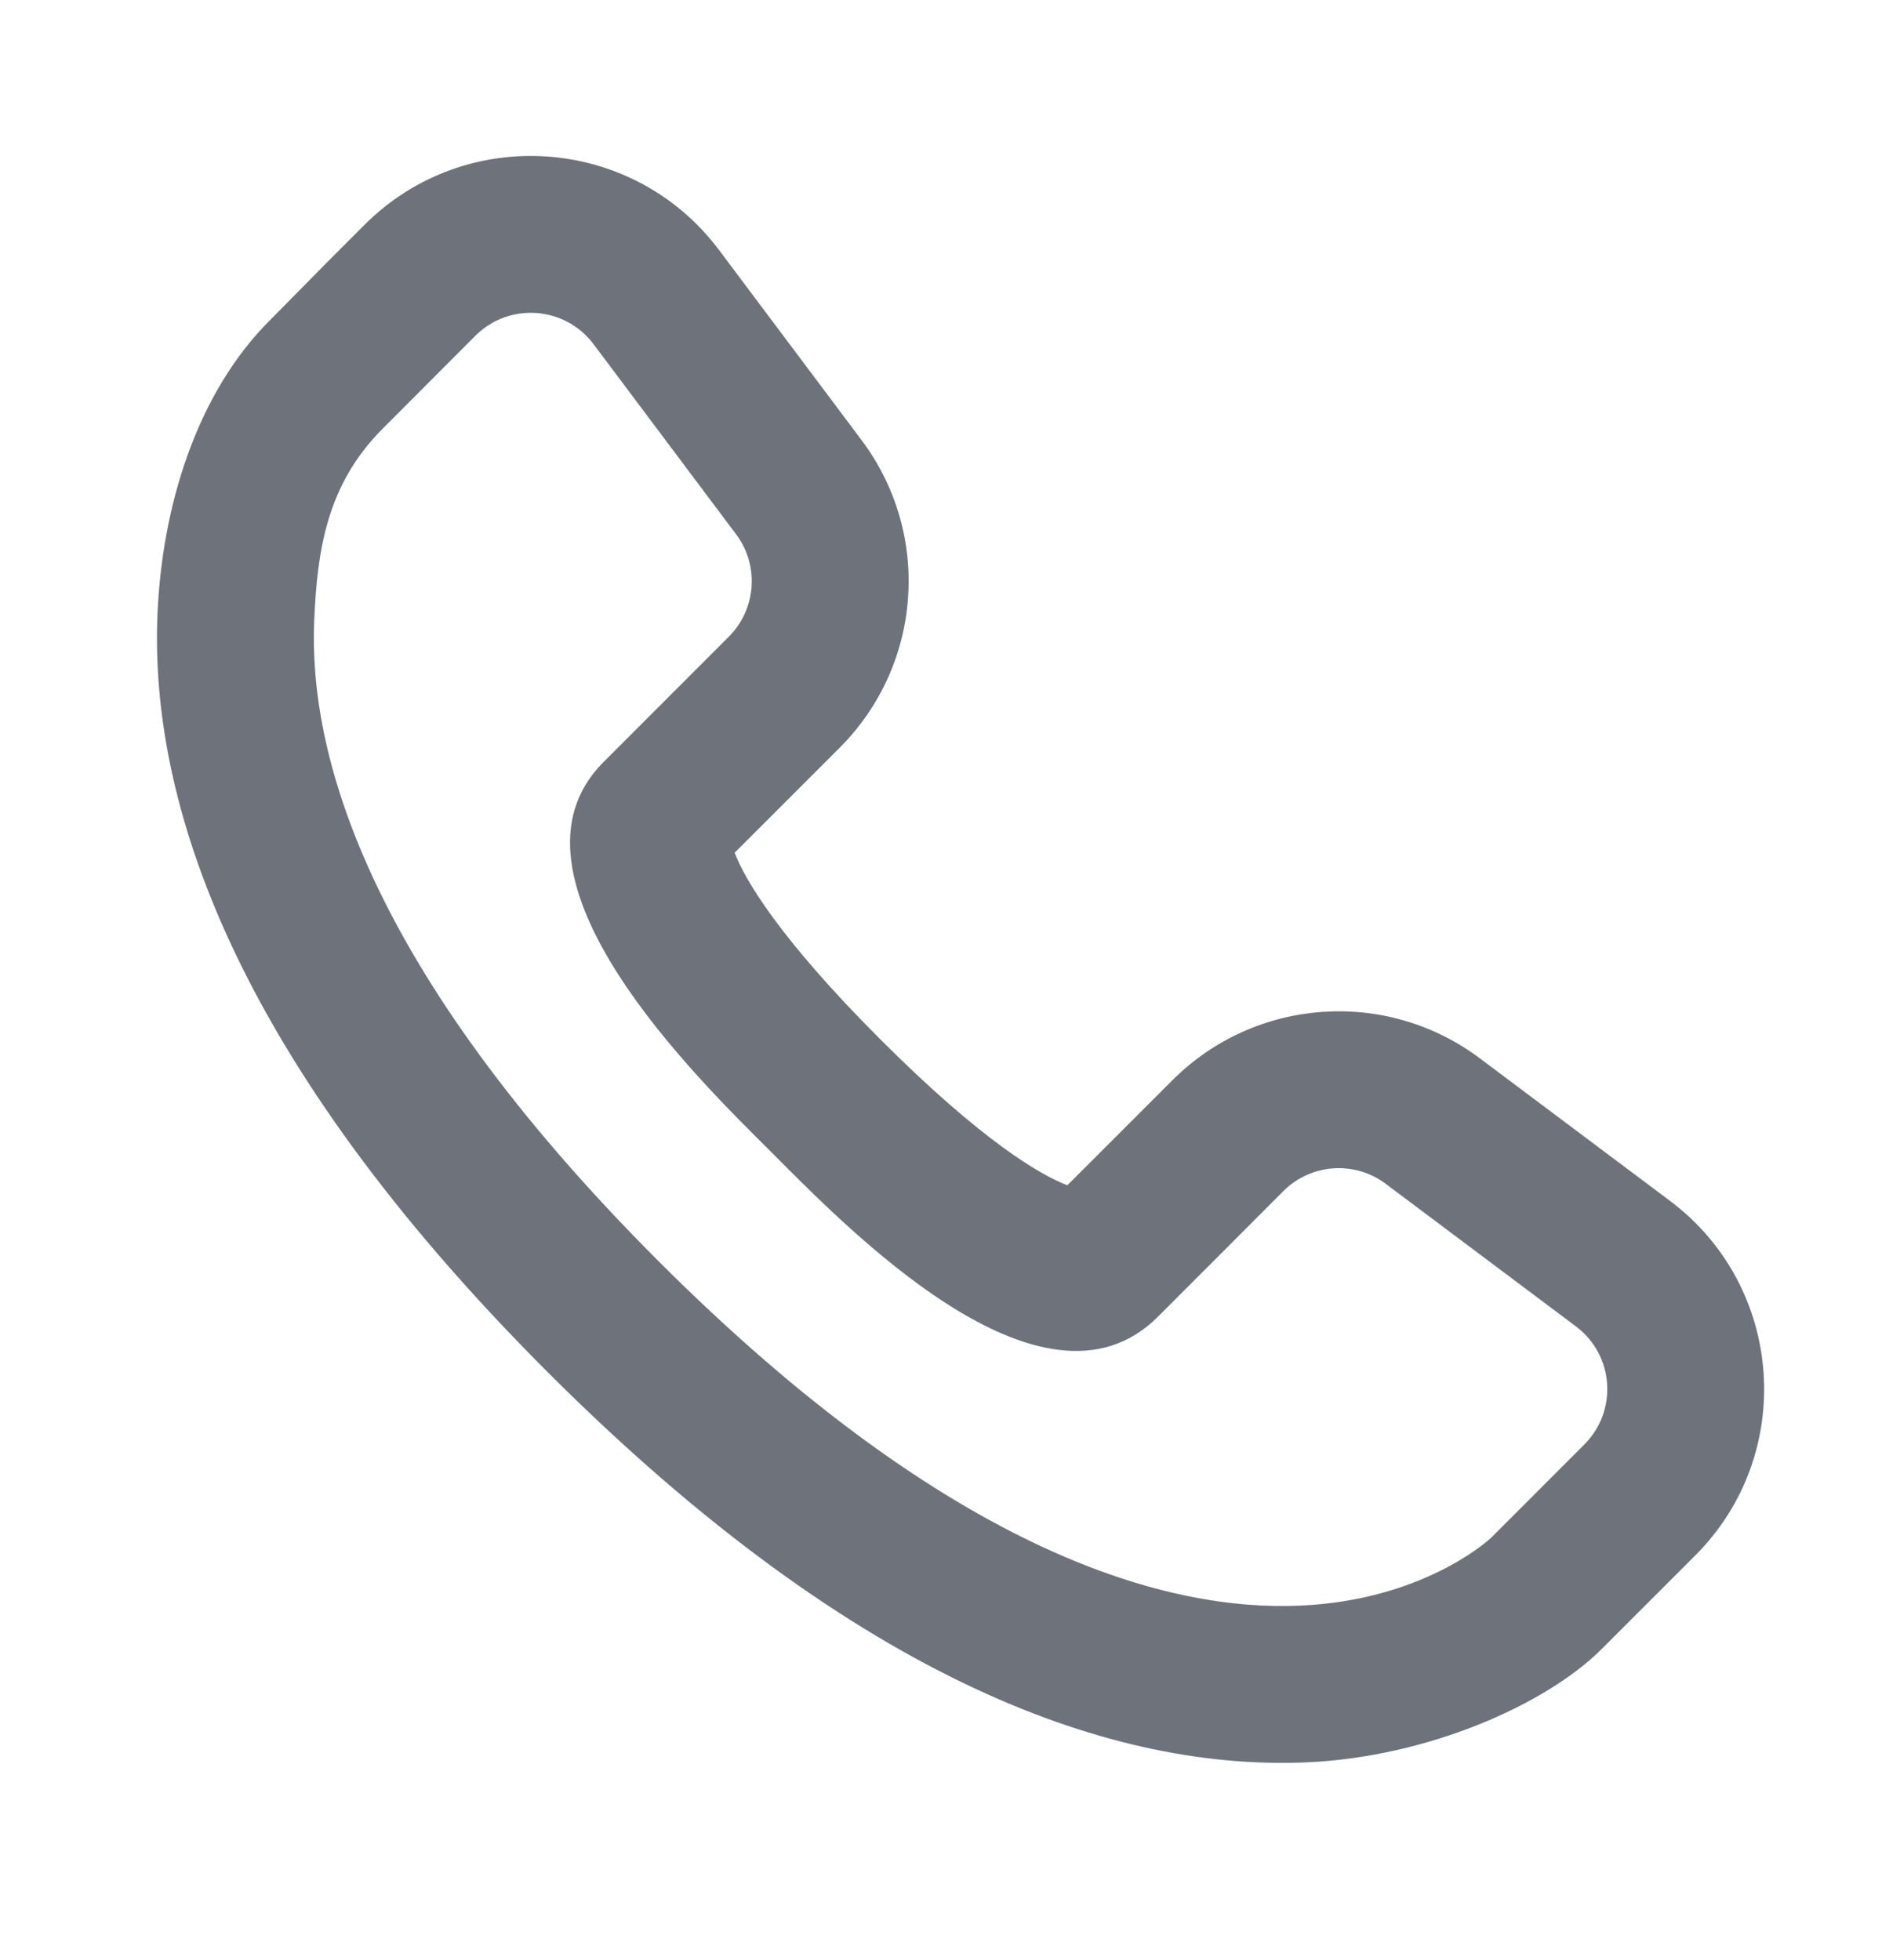 <svg width="24" height="25" viewBox="0 0 24 25" fill="none" xmlns="http://www.w3.org/2000/svg">
<g clip-path="url(#clip0_266_12521)">
<path fill-rule="evenodd" clip-rule="evenodd" d="M4.648 2.868C5.939 1.577 8.074 1.729 9.169 3.189L10.987 5.614C11.883 6.808 11.764 8.479 10.709 9.535L9.368 10.876C9.498 11.214 9.926 11.956 11.228 13.258C12.53 14.561 13.272 14.988 13.611 15.118L14.951 13.778C16.007 12.722 17.678 12.603 18.872 13.499L21.297 15.317C22.757 16.413 22.909 18.548 21.618 19.839C21.198 20.258 21.127 20.329 20.427 21.03C19.713 21.744 18.198 22.411 16.663 22.477C14.262 22.582 11 21.516 6.985 17.501C2.971 13.486 1.904 10.225 2.009 7.823C2.067 6.487 2.492 5.02 3.462 4.065C4.157 3.359 4.247 3.268 4.648 2.868ZM4.007 7.91C3.934 9.575 4.636 12.323 8.399 16.087C12.163 19.85 14.912 20.552 16.576 20.479C18.13 20.412 18.964 19.661 19.013 19.616L20.204 18.424C20.634 17.994 20.584 17.282 20.097 16.917L17.672 15.099C17.274 14.8 16.717 14.84 16.365 15.192C15.835 15.722 15.473 16.089 14.765 16.795C13.293 18.261 10.774 15.633 9.814 14.672C8.931 13.79 6.241 11.191 7.69 9.726C7.692 9.723 8.083 9.333 9.294 8.121C9.646 7.769 9.686 7.212 9.387 6.814L7.569 4.389C7.204 3.903 6.492 3.852 6.062 4.282C5.666 4.678 5.218 5.127 4.872 5.475C4.161 6.191 4.045 7.034 4.007 7.91Z" fill="#8A8F9A"/>
<path fill-rule="evenodd" clip-rule="evenodd" d="M4.648 2.868C5.939 1.577 8.074 1.729 9.169 3.189L10.987 5.614C11.883 6.808 11.764 8.479 10.709 9.535L9.368 10.876C9.498 11.214 9.926 11.956 11.228 13.258C12.53 14.561 13.272 14.988 13.611 15.118L14.951 13.778C16.007 12.722 17.678 12.603 18.872 13.499L21.297 15.317C22.757 16.413 22.909 18.548 21.618 19.839C21.198 20.258 21.127 20.329 20.427 21.03C19.713 21.744 18.198 22.411 16.663 22.477C14.262 22.582 11 21.516 6.985 17.501C2.971 13.486 1.904 10.225 2.009 7.823C2.067 6.487 2.492 5.02 3.462 4.065C4.157 3.359 4.247 3.268 4.648 2.868ZM4.007 7.91C3.934 9.575 4.636 12.323 8.399 16.087C12.163 19.85 14.912 20.552 16.576 20.479C18.13 20.412 18.964 19.661 19.013 19.616L20.204 18.424C20.634 17.994 20.584 17.282 20.097 16.917L17.672 15.099C17.274 14.8 16.717 14.84 16.365 15.192C15.835 15.722 15.473 16.089 14.765 16.795C13.293 18.261 10.774 15.633 9.814 14.672C8.931 13.79 6.241 11.191 7.69 9.726C7.692 9.723 8.083 9.333 9.294 8.121C9.646 7.769 9.686 7.212 9.387 6.814L7.569 4.389C7.204 3.903 6.492 3.852 6.062 4.282C5.666 4.678 5.218 5.127 4.872 5.475C4.161 6.191 4.045 7.034 4.007 7.91Z" fill="black" fill-opacity="0.2"/>
</g>
<defs>
<clipPath id="clip0_266_12521">
<rect width="24" height="24" fill="white" transform="translate(0 0.516)"/>
</clipPath>
</defs>
</svg>
